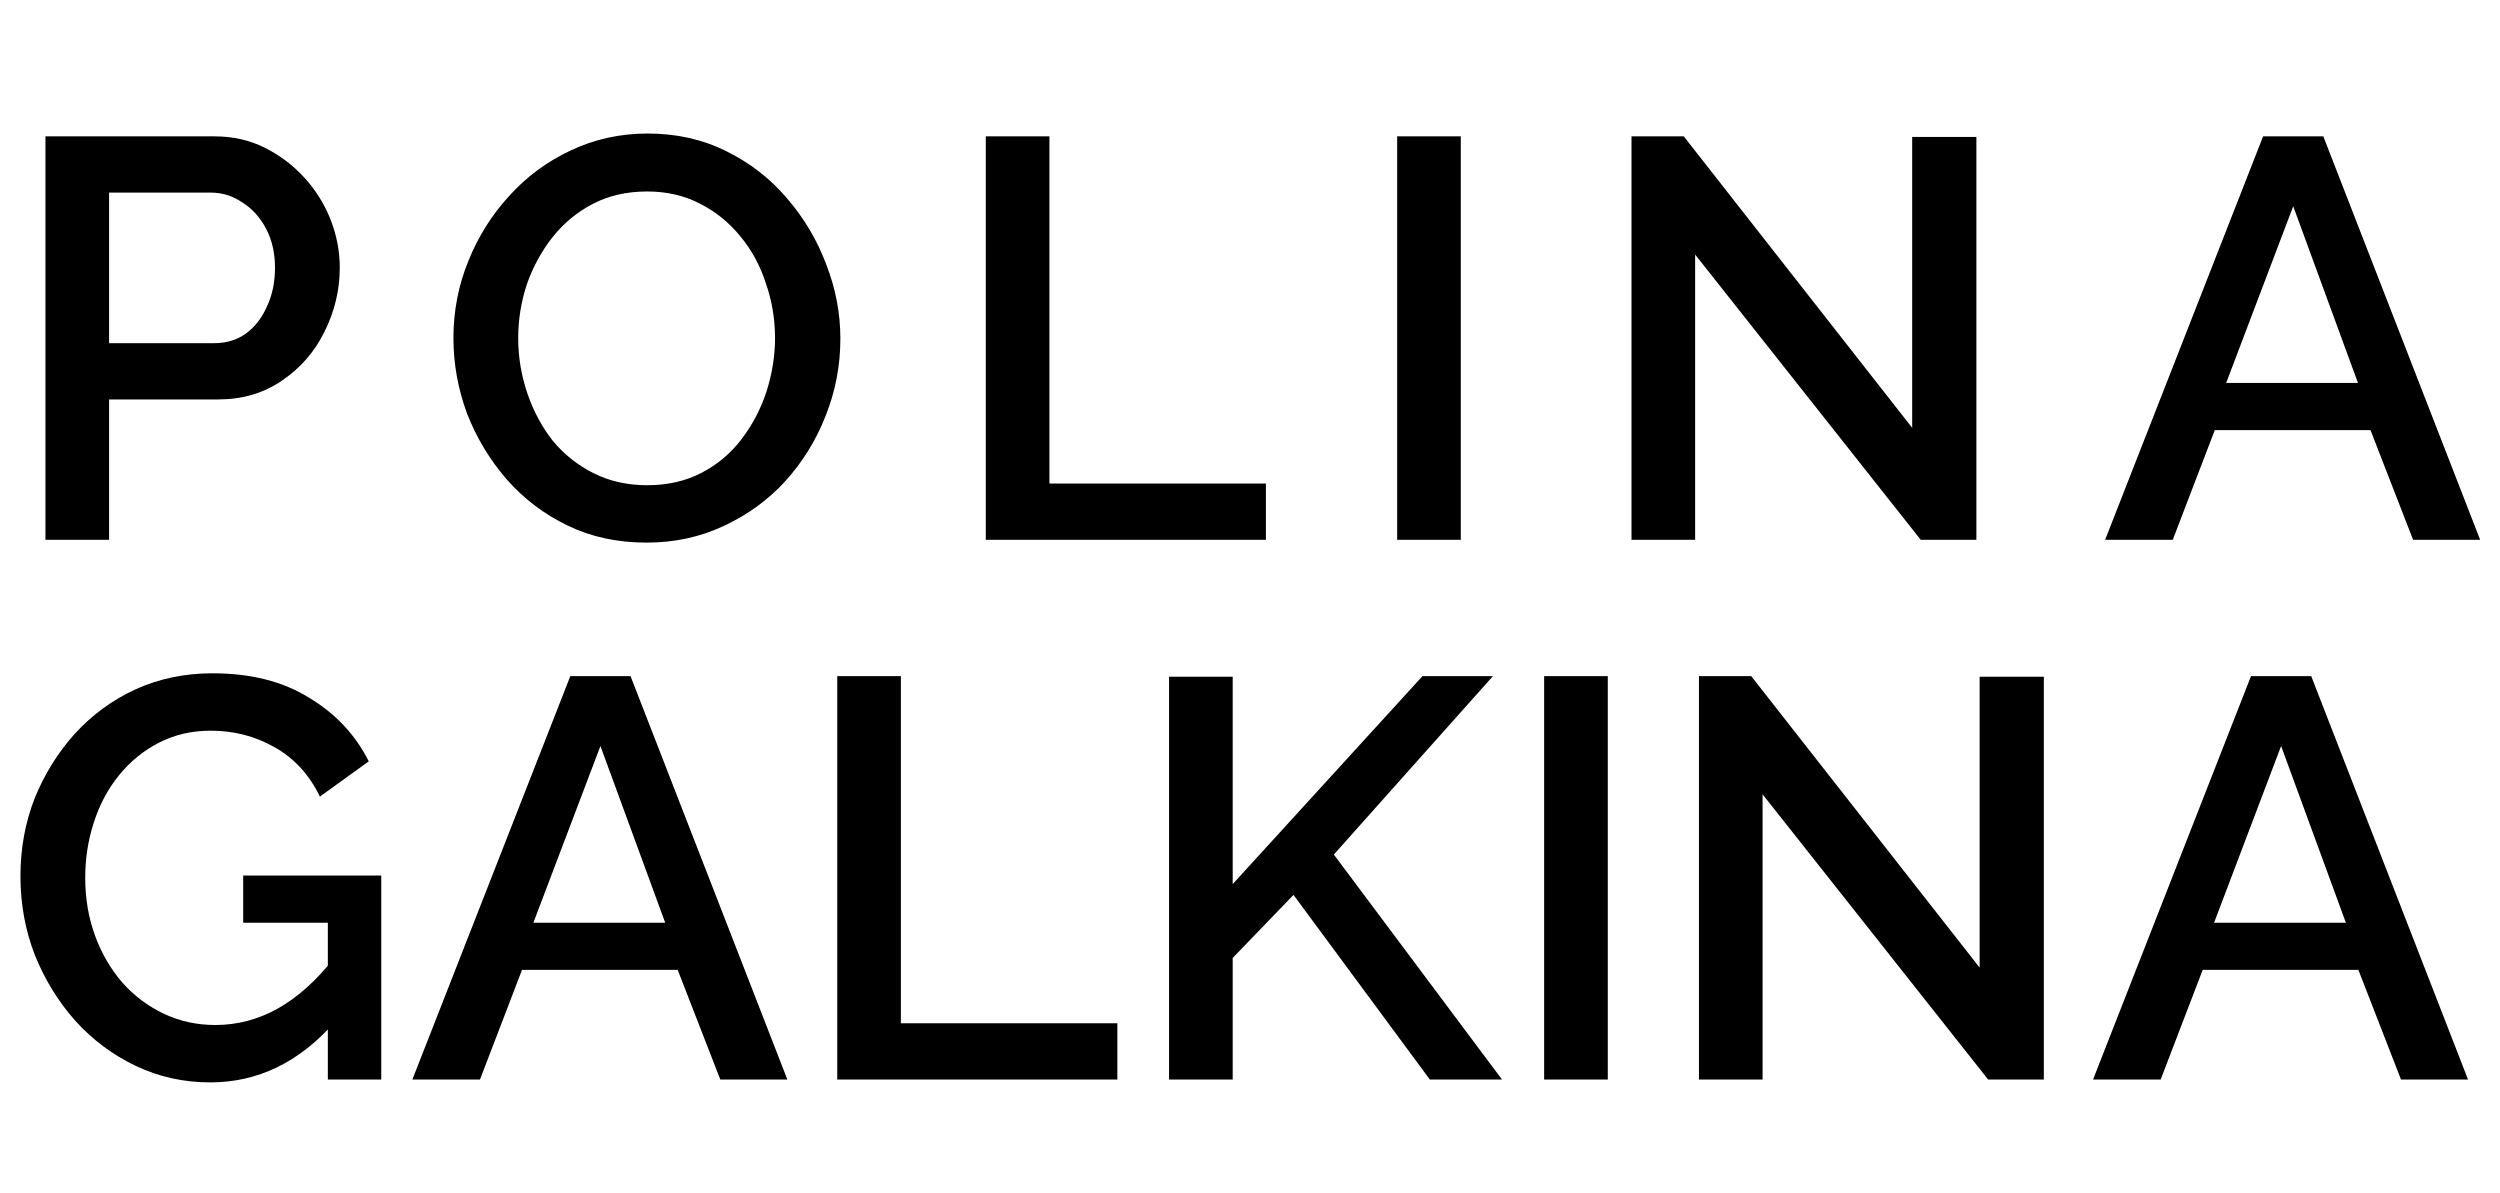 <?xml version="1.0" encoding="UTF-8"?> <svg xmlns="http://www.w3.org/2000/svg" width="88" height="42" viewBox="0 0 88 42" fill="none"> <path d="M7.4 38.1C6.467 38.1 5.593 37.907 4.78 37.52C3.967 37.133 3.253 36.6 2.64 35.92C2.04 35.24 1.567 34.467 1.22 33.6C0.887 32.733 0.72 31.813 0.72 30.84C0.72 29.867 0.887 28.953 1.22 28.1C1.567 27.247 2.04 26.487 2.64 25.82C3.253 25.153 3.967 24.633 4.78 24.26C5.607 23.887 6.507 23.7 7.48 23.7C8.827 23.7 9.96 23.987 10.88 24.56C11.813 25.12 12.513 25.867 12.98 26.8L11.26 28.04C10.887 27.267 10.353 26.687 9.66 26.3C8.98 25.913 8.233 25.72 7.42 25.72C6.753 25.72 6.147 25.86 5.6 26.14C5.053 26.42 4.58 26.807 4.18 27.3C3.793 27.78 3.5 28.333 3.3 28.96C3.1 29.573 3 30.22 3 30.9C3 31.62 3.113 32.293 3.34 32.92C3.567 33.547 3.887 34.1 4.3 34.58C4.713 35.047 5.2 35.413 5.76 35.68C6.32 35.947 6.927 36.08 7.58 36.08C8.353 36.08 9.087 35.887 9.78 35.5C10.487 35.1 11.147 34.507 11.76 33.72V36C10.52 37.4 9.067 38.1 7.4 38.1ZM11.54 32.48H8.56V30.82H13.42V38H11.54V32.48ZM20.075 23.8H22.195L27.715 38H25.355L23.855 34.14H18.375L16.895 38H14.515L20.075 23.8ZM23.415 32.48L21.135 26.26L18.775 32.48H23.415ZM29.471 38V23.8H31.711V36.02H39.331V38H29.471ZM41.151 38V23.82H43.391V31.12L50.071 23.8H52.551L46.951 30.08L52.871 38H50.331L45.531 31.5L43.391 33.72V38H41.151ZM54.354 38V23.8H56.594V38H54.354ZM62.043 27.96V38H59.803V23.8H61.643L69.683 34.06V23.82H71.943V38H69.983L62.043 27.96ZM79.235 23.8H81.355L86.875 38H84.515L83.015 34.14H77.535L76.055 38H73.675L79.235 23.8ZM82.575 32.48L80.295 26.26L77.935 32.48H82.575Z" fill="black"></path> <path d="M1.6 19V4.8H7.56C8.2 4.8 8.787 4.933 9.32 5.2C9.853 5.467 10.32 5.82 10.72 6.26C11.12 6.7 11.427 7.193 11.64 7.74C11.853 8.287 11.96 8.847 11.96 9.42C11.96 10.207 11.78 10.96 11.42 11.68C11.073 12.387 10.573 12.96 9.92 13.4C9.28 13.84 8.533 14.06 7.68 14.06H3.84V19H1.6ZM3.84 12.08H7.54C7.967 12.08 8.34 11.967 8.66 11.74C8.98 11.5 9.227 11.18 9.4 10.78C9.587 10.38 9.68 9.927 9.68 9.42C9.68 8.9 9.573 8.44 9.36 8.04C9.147 7.64 8.867 7.333 8.52 7.12C8.187 6.893 7.82 6.78 7.42 6.78H3.84V12.08ZM22.761 19.1C21.734 19.1 20.808 18.9 19.981 18.5C19.154 18.1 18.441 17.56 17.841 16.88C17.241 16.187 16.774 15.413 16.441 14.56C16.121 13.693 15.961 12.807 15.961 11.9C15.961 10.953 16.134 10.053 16.481 9.2C16.828 8.333 17.308 7.567 17.921 6.9C18.534 6.22 19.254 5.687 20.081 5.3C20.921 4.9 21.828 4.7 22.801 4.7C23.814 4.7 24.734 4.907 25.561 5.32C26.401 5.733 27.114 6.287 27.701 6.98C28.301 7.673 28.761 8.447 29.081 9.3C29.414 10.153 29.581 11.027 29.581 11.92C29.581 12.867 29.408 13.773 29.061 14.64C28.728 15.493 28.254 16.26 27.641 16.94C27.028 17.607 26.301 18.133 25.461 18.52C24.634 18.907 23.734 19.1 22.761 19.1ZM18.241 11.9C18.241 12.567 18.348 13.213 18.561 13.84C18.774 14.467 19.074 15.027 19.461 15.52C19.861 16 20.341 16.38 20.901 16.66C21.461 16.94 22.088 17.08 22.781 17.08C23.501 17.08 24.141 16.933 24.701 16.64C25.261 16.347 25.728 15.953 26.101 15.46C26.488 14.953 26.781 14.393 26.981 13.78C27.181 13.153 27.281 12.527 27.281 11.9C27.281 11.233 27.174 10.593 26.961 9.98C26.761 9.353 26.461 8.8 26.061 8.32C25.661 7.827 25.181 7.44 24.621 7.16C24.074 6.88 23.461 6.74 22.781 6.74C22.061 6.74 21.421 6.887 20.861 7.18C20.301 7.473 19.828 7.867 19.441 8.36C19.054 8.853 18.754 9.407 18.541 10.02C18.341 10.633 18.241 11.26 18.241 11.9ZM34.7 19V4.8H36.94V17.02H44.56V19H34.7ZM49.18 19V4.8H51.42V19H49.18ZM59.669 8.96V19H57.429V4.8H59.269L67.309 15.06V4.82H69.569V19H67.609L59.669 8.96ZM79.661 4.8H81.781L87.301 19H84.941L83.441 15.14H77.961L76.481 19H74.101L79.661 4.8ZM83.001 13.48L80.721 7.26L78.361 13.48H83.001Z" fill="black"></path> </svg> 